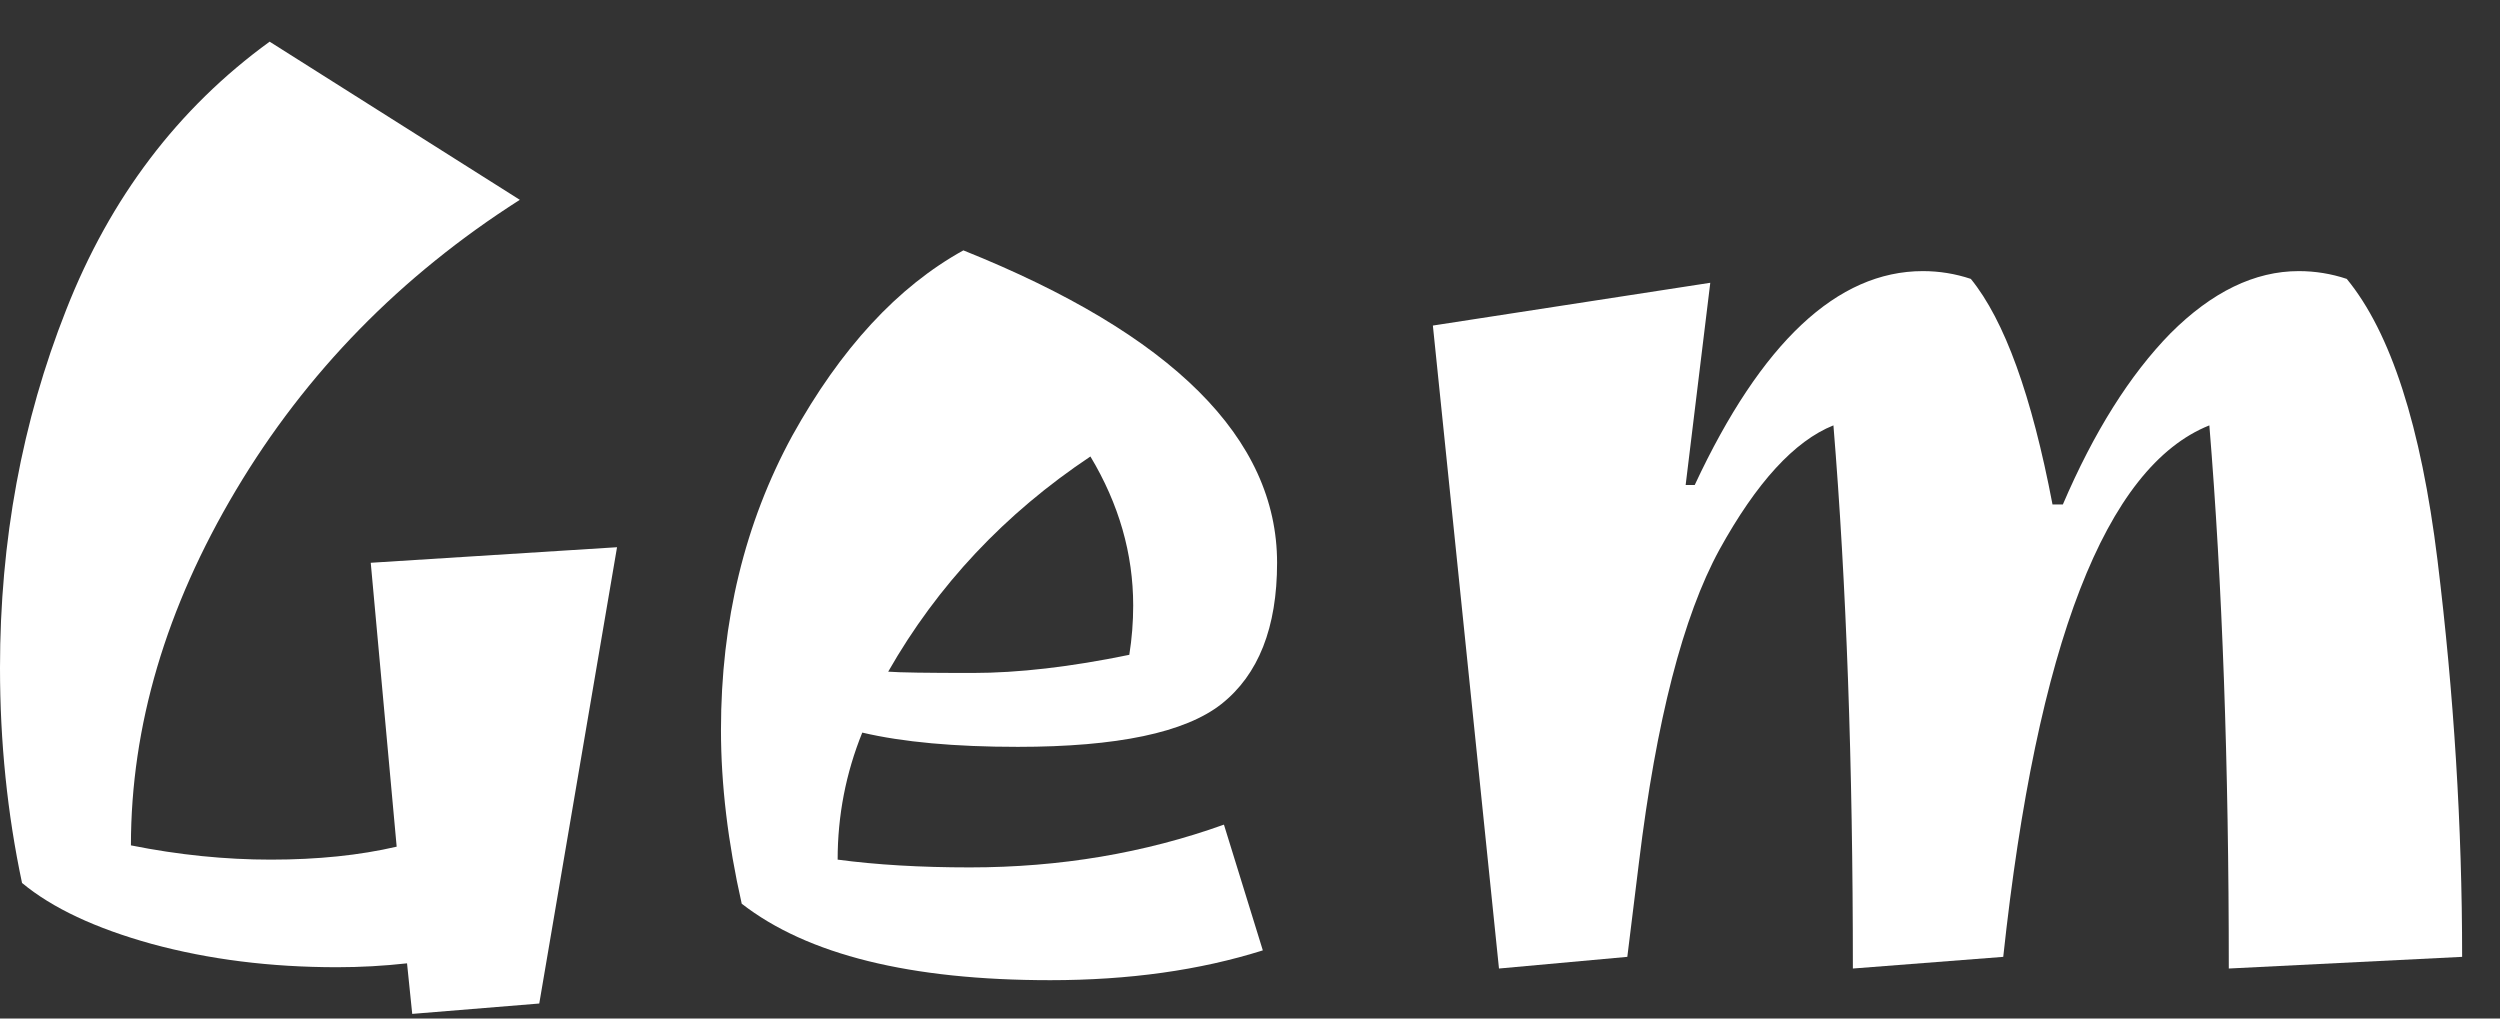 <svg width="54" height="22" viewBox="0 0 54 22" fill="none" xmlns="http://www.w3.org/2000/svg">
<rect x="0" y="0" width="54" height="22" fill="#333333" stroke="none"/>
<path d="M7.28 20.892C5.843 20.892 4.508 20.724 3.276 20.388C2.063 20.052 1.129 19.614 0.476 19.072C0.159 17.579 0 16.03 0 14.424C0 11.68 0.476 9.104 1.428 6.696C2.38 4.27 3.845 2.338 5.824 0.9L11.228 4.316C8.652 5.959 6.608 8.05 5.096 10.588C3.584 13.127 2.828 15.684 2.828 18.26C3.855 18.466 4.863 18.568 5.852 18.568C6.86 18.568 7.765 18.475 8.568 18.288L8.008 12.156L13.328 11.82L11.648 21.676L8.904 21.9L8.792 20.808C8.288 20.864 7.784 20.892 7.28 20.892Z" fill="white"/>
<path d="M20.809 5.408C25.326 7.219 27.585 9.468 27.585 12.156C27.585 13.556 27.183 14.574 26.381 15.208C25.597 15.824 24.131 16.132 21.985 16.132C20.622 16.132 19.502 16.03 18.625 15.824C18.27 16.702 18.093 17.616 18.093 18.568C18.933 18.68 19.885 18.736 20.949 18.736C22.89 18.736 24.72 18.428 26.437 17.812L27.277 20.528C25.914 20.958 24.384 21.172 22.685 21.172C19.661 21.172 17.439 20.622 16.021 19.52C15.722 18.195 15.573 16.944 15.573 15.768C15.573 13.416 16.086 11.298 17.113 9.412C18.158 7.527 19.39 6.192 20.809 5.408ZM19.185 14.508C19.427 14.527 20.034 14.536 21.005 14.536C21.994 14.536 23.123 14.406 24.393 14.144C24.449 13.79 24.477 13.435 24.477 13.08C24.477 11.96 24.169 10.887 23.553 9.86C21.705 11.092 20.249 12.642 19.185 14.508Z" fill="white"/>
<path d="M41.534 5.856C41.889 5.856 42.234 5.912 42.57 6.024C43.298 6.92 43.886 8.544 44.334 10.896H44.558C45.23 9.328 46.005 8.096 46.882 7.2C47.778 6.304 48.702 5.856 49.654 5.856C50.008 5.856 50.354 5.912 50.69 6.024C51.642 7.182 52.295 9.207 52.65 12.1C53.005 14.994 53.182 17.85 53.182 20.668L48.142 20.92C48.142 16.515 48.002 12.604 47.722 9.188C45.482 10.084 43.998 13.911 43.27 20.668L40.022 20.92C40.022 16.515 39.882 12.604 39.602 9.188C38.762 9.524 37.941 10.42 37.138 11.876C36.354 13.314 35.775 15.563 35.402 18.624L35.15 20.668L32.378 20.92L30.95 7.032L36.942 6.108L36.41 10.476H36.606C38.043 7.396 39.686 5.856 41.534 5.856Z" fill="white"/>
</svg>
